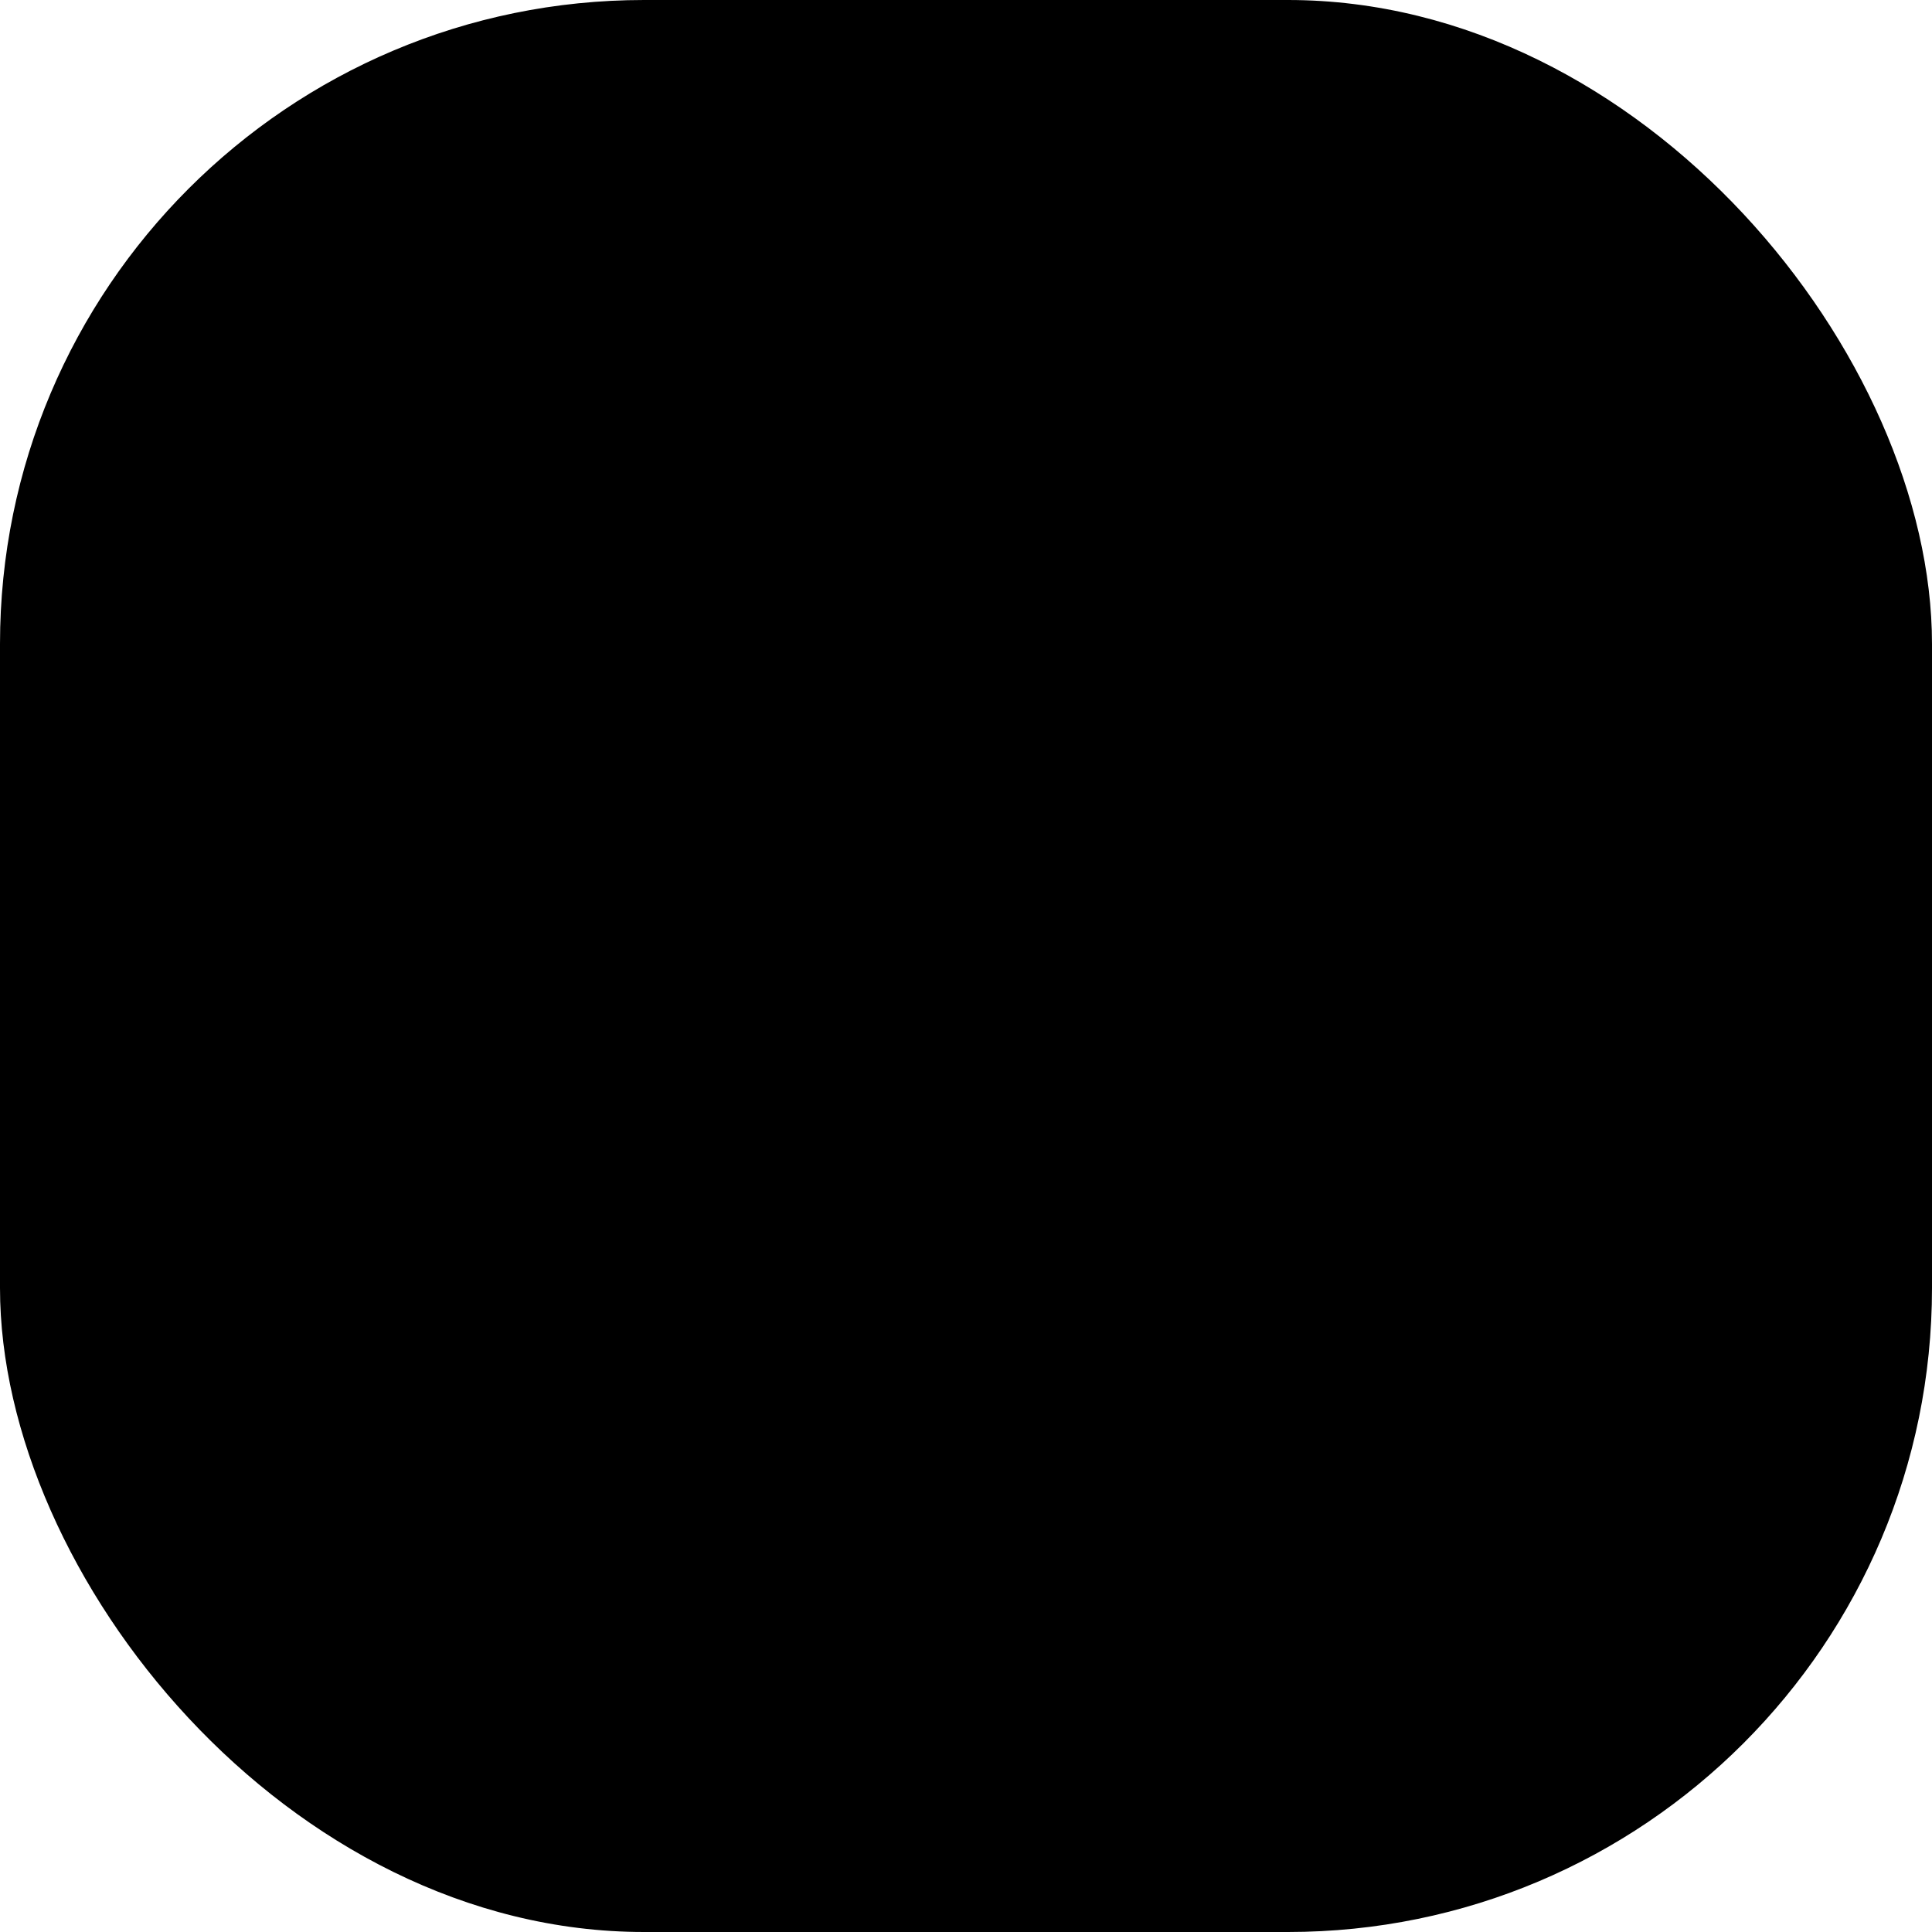 <svg width="32" height="32" viewBox="0 0 32 32" fill="none" xmlns="http://www.w3.org/2000/svg">
<rect width="32" height="32" rx="10.667" fill="#E6EDFF" style="fill:#E6EDFF;fill:color(display-p3 0.9 0.93 1);fill-opacity:1;"/>
<path fill-rule="evenodd" clip-rule="evenodd" d="M11.334 10.667C10.965 10.667 10.667 10.965 10.667 11.333L10.667 20C10.667 22.209 8.876 24 6.667 24C5.93 24 5.333 23.403 5.333 22.667C5.333 21.93 5.93 21.333 6.667 21.333C7.403 21.333 8 20.736 8 20L8 11.333C8 9.492 9.493 8 11.334 8C13.174 8 14.667 9.492 14.667 11.333L14.667 20.667C14.667 21.035 14.965 21.333 15.334 21.333C15.702 21.333 16 21.035 16 20.667V11.333C16 9.492 17.492 8 19.334 8C21.174 8 22.667 9.492 22.667 11.333L22.667 20.667C22.667 21.035 22.965 21.333 23.334 21.333C23.702 21.333 24 21.035 24 20.667V19.704C24 18.967 24.597 18.37 25.334 18.37C26.07 18.37 26.667 18.967 26.667 19.704V20.667C26.667 22.508 25.174 24 23.334 24C21.492 24 20 22.508 20 20.667V11.333C20 10.965 19.702 10.667 19.334 10.667C18.965 10.667 18.667 10.965 18.667 11.333V20.667C18.667 22.508 17.174 24 15.334 24C13.492 24 12 22.508 12 20.667L12 11.333C12 10.965 11.702 10.667 11.334 10.667Z" fill="#0044E3" style="fill:#0044E3;fill:color(display-p3 0 0.266 0.892);fill-opacity:1;"/>
<circle cx="25.333" cy="16" r="1.333" fill="#BF264D" style="fill:#BF264D;fill:color(display-p3 0.75 0.15 0.3);fill-opacity:1;"/>
</svg>
